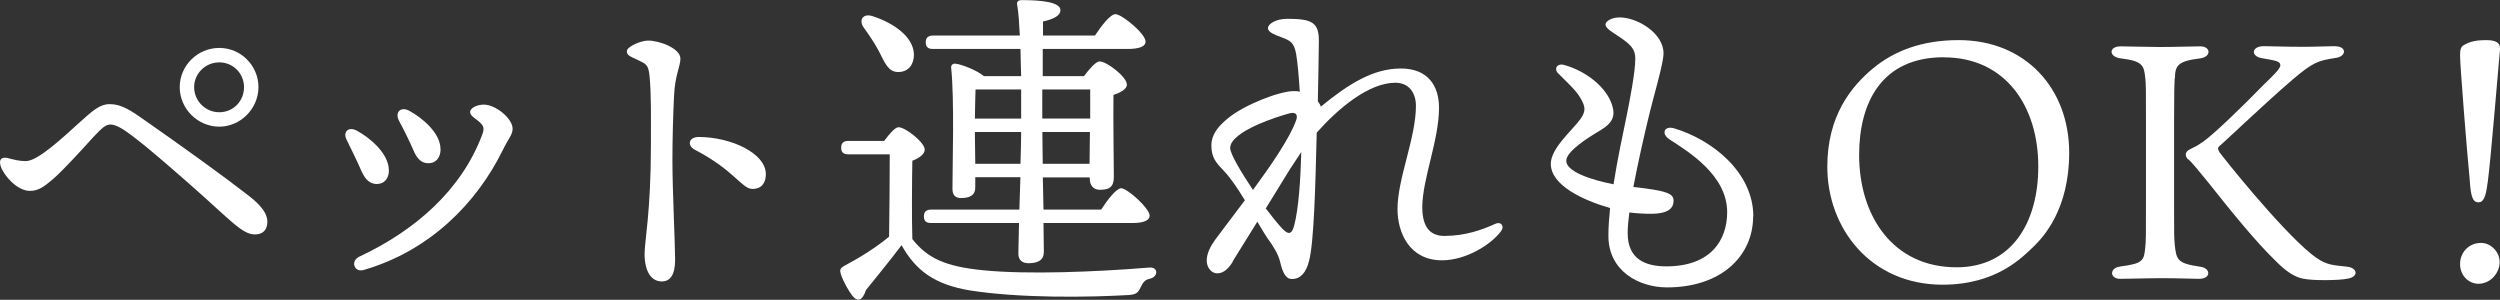 <?xml version="1.0" encoding="UTF-8"?><svg id="_レイヤー_2" xmlns="http://www.w3.org/2000/svg" viewBox="0 0 268.62 32.21"><rect x="0" y="0" width="268.62" height="32.21" fill="#333333" stroke="none"/><defs><style>.cls-1{fill:#fff;}</style></defs><g id="_レイヤー_2-2"><path class="cls-1" d="m.84,16.99c.76.18,1.19.32,1.94.32,1.26,0,3.85-2.41,5.83-4.21,1.37-1.22,2.12-1.91,3.17-1.91.9,0,1.76.32,3.2,1.33,4.9,3.42,9.14,6.48,11.77,8.53,1.48,1.15,1.98,2.02,1.98,2.77,0,.86-.47,1.37-1.33,1.37-1.4,0-2.59-1.51-7.02-5.4-1.98-1.73-4.46-3.92-6.3-5.29-.9-.68-1.66-1.12-2.2-1.12-.5,0-.86.29-1.87,1.37-1.04,1.15-3.2,3.53-4.28,4.46-1.04.9-1.62,1.3-2.52,1.3-1.37,0-2.81-1.66-3.13-2.63-.25-.79.11-1.04.76-.9Zm18.47-7.63c0-2.3,1.91-4.21,4.25-4.21s4.21,1.91,4.21,4.21-1.91,4.25-4.21,4.25-4.25-1.91-4.25-4.25Zm6.91,0c0-1.48-1.19-2.66-2.66-2.66s-2.7,1.19-2.7,2.66,1.19,2.7,2.7,2.7,2.66-1.19,2.66-2.7Z"/><path class="cls-1" d="m41.79,18.29c0,.9-.5,1.48-1.3,1.48-.72,0-1.22-.43-1.66-1.4-.4-.94-1.12-2.41-1.55-3.28-.5-.9.14-1.55,1.08-1.04,1.4.76,3.42,2.45,3.42,4.25Zm10.19-7.05c1.3,0,3.1,1.51,3.1,2.59,0,.65-.47,1.08-1.08,2.34-2.77,5.62-7.81,10.8-14.97,12.85-.97.25-1.4-.97-.43-1.44,6.01-2.81,10.98-7.16,13.21-13.1.25-.68.18-.94-.29-1.37-.43-.4-1.01-.65-1.01-1.08s.76-.79,1.48-.79Zm-4.64,4.79c0,.9-.5,1.51-1.3,1.51-.72,0-1.22-.43-1.62-1.4-.4-.94-1.08-2.3-1.55-3.17-.47-.9.18-1.55,1.08-1.08,1.4.76,3.38,2.38,3.38,4.14Z"/><path class="cls-1" d="m73.11,6.3c0,.83-.58,1.76-.68,3.92-.11,2.16-.18,4.79-.18,7.02,0,3.2.29,9,.29,10.66s-.54,2.34-1.44,2.34c-1.12,0-1.84-1.08-1.84-2.95,0-1.37.68-4.61.68-11.7,0-3.42.04-5.33-.14-7.34-.11-1.19-.32-1.33-.97-1.66-1.04-.5-1.48-.61-1.48-1.08,0-.5,1.51-1.15,2.27-1.15,1.3,0,3.49.86,3.49,1.94Zm1.98,8.42c3.42,0,7.2,1.73,7.2,4,0,.86-.4,1.58-1.44,1.58-1.15,0-1.91-1.98-6.19-4.21-.83-.43-.72-1.37.43-1.37Z"/><path class="cls-1" d="m95,15.15c.5-.68,1.15-1.48,1.55-1.48.72,0,2.81,1.62,2.81,2.41,0,.5-.65.94-1.33,1.19-.04,1.91-.07,6.33,0,8.42,1.62,2.05,3.53,2.95,7.63,3.35,4.64.47,12.13.18,17.78-.29,1.04-.11,1.04.97.14,1.19-.65.14-.79.47-1.04.97-.29.58-.47.72-1.26.79-4.32.25-11.66.36-17.1-.5-3.82-.65-5.8-2.16-7.31-4.86-1.26,1.69-2.59,3.28-3.82,4.82-.4,1.22-.94,1.26-1.44.65-.43-.54-1.01-1.58-1.26-2.34-.14-.47-.11-.65.43-.94,1.58-.83,3.35-1.94,4.75-3.1.04-2.02.07-6.88.07-8.85h-4.43c-.47,0-.79-.14-.79-.72,0-.54.32-.72.79-.72h3.82Zm-2.2-12.2c-.54-.76-.11-1.55.94-1.22,2.23.72,4.43,2.2,4.46,4.14,0,1.08-.61,1.87-1.69,1.87s-1.44-1.01-2.09-2.27c-.5-.94-1.08-1.76-1.62-2.52Zm16.81,16.09h-4.82v1.12c0,.76-.5,1.12-1.55,1.12-.61,0-.9-.36-.9-.97,0-2.52.22-9.65-.14-13.03-.04-.29.22-.5.5-.43.65.07,2.3.72,3.02,1.33h4c-.04-.97-.04-1.94-.07-2.92h-9.39c-.47,0-.79-.14-.79-.72,0-.54.32-.72.79-.72h9.32c-.07-1.33-.14-2.52-.29-3.31-.07-.32.14-.5.47-.5,2.16,0,4.18.22,4.18,1.08,0,.61-.76.97-1.87,1.22v1.51h5.58c.72-1.08,1.66-2.3,2.2-2.3.68,0,3.24,2.09,3.24,2.95,0,.5-.61.79-1.94.79h-9.11v2.92h4.43c.58-.76,1.26-1.58,1.69-1.58.76,0,2.92,1.66,2.92,2.48,0,.54-.72.86-1.44,1.12-.04,2.48.04,7.59.04,8.82,0,1.12-.54,1.37-1.51,1.37-.83,0-1.08-.65-1.08-1.22v-.11h-5.04l.07,3.46h6.19c.72-1.08,1.62-2.27,2.16-2.3.68.04,3.02,2.12,3.06,2.95,0,.5-.65.79-1.8.79h-9.61l.04,3.1c0,.83-.54,1.22-1.66,1.22-.68,0-1.08-.36-1.08-1.04,0-.47.04-1.73.07-3.28h-9.43c-.47,0-.79-.14-.79-.72,0-.54.32-.72.79-.72h9.47l.11-3.46Zm.11-6.3v-3.13h-4.9c-.04.68-.04,2.02-.07,3.13h4.97Zm-.07,4.86c.04-1.44.07-2.63.07-3.28v-.14h-4.97v.18l.04,3.24h4.86Zm2.34-7.99v3.13h5.15v-3.13h-5.15Zm5.08,7.99l.04-3.42h-5.11l.04,3.42h5.04Z"/><path class="cls-1" d="m132.47,28.11c-.61.97-1.15,1.26-1.69,1.26-.58,0-1.12-.58-1.12-1.37s.43-1.58.9-2.23c.76-1.04,1.94-2.56,3.2-4.25-.76-1.26-1.58-2.45-2.23-3.13-.86-.9-1.37-1.44-1.37-2.77,0-1.15.72-2.02,1.66-2.81,1.8-1.55,5.69-3.02,7.16-3.02.25,0,.47,0,.68.07-.11-1.73-.25-3.28-.4-4.1-.22-1.22-.68-1.4-1.4-1.69-.83-.32-1.62-.58-1.62-1.04s.83-1.01,2.09-1.01c2.7,0,3.38.43,3.38,2.38,0,1.22-.07,4.07-.11,6.48.14.18.25.36.32.58,3.02-2.48,5.65-4.1,8.6-4.1s4.1,1.91,4.1,4.21c0,3.49-1.76,7.56-1.8,10.65,0,2.12.79,3.13,2.38,3.13,2.27,0,4.1-.68,5.47-1.3.65-.29,1.01.29.61.79-1.01,1.4-3.74,3.13-6.33,3.13-3.53,0-4.79-2.99-4.79-5.51,0-3.28,1.98-7.63,1.98-11.09,0-1.4-.76-2.48-2.2-2.48-2.88,0-6.16,2.77-8.46,5.36-.14,5.65-.29,11.81-.83,13.82-.32,1.22-.9,1.91-1.84,1.91-.68,0-1.01-.76-1.26-1.84-.18-.79-.72-1.69-1.44-2.66-.22-.32-.58-.94-1.01-1.66l-2.66,4.28Zm2.16-7.7c1.98-2.7,3.96-5.58,4.64-7.49.22-.61-.04-.94-.79-.72-.94.25-6.3,1.87-6.3,3.71,0,.61,1.15,2.56,2.45,4.5Zm1.37,1.98c.68.9,1.3,1.66,1.73,2.12.61.65,1.04.83,1.33-.29.47-1.8.68-4.82.76-7.88-.5.76-1.01,1.51-1.33,2.02l-2.48,4.03Z"/><path class="cls-1" d="m188.37,23.25c0,4.25-3.42,7.63-9.25,7.63-2.99,0-6.3-1.73-6.3-5.54,0-.9.07-1.91.18-2.99-2.92-.83-6.37-2.45-6.37-4.75,0-1.69,2.38-3.67,3.17-4.79.61-.86.58-1.33,0-2.3-.47-.79-1.22-1.48-2.38-2.63-.47-.47-.14-1.12.65-.9,2.34.65,4.54,2.38,5.15,4.32.36,1.15.07,1.91-1.26,2.7-1.4.83-3.67,2.27-3.67,3.28,0,1.12,2.52,2.02,5.08,2.52.43-2.74,1.01-5.43,1.37-7.16.4-1.98.97-4.9.97-6.37,0-1.04-.58-1.55-1.76-2.34-.68-.47-1.44-.86-1.44-1.3,0-.36.68-.76,1.51-.76,1.91,0,4.72,1.69,4.72,3.85,0,1.15-1.04,4.46-1.69,7.24-.4,1.66-1.04,4.46-1.55,7.13,3.67.4,4.32.72,4.32,1.48,0,.65-.36,1.4-2.45,1.4-.65,0-1.44-.04-2.3-.14-.11.83-.18,1.58-.18,2.23,0,2.81,1.94,3.56,4.14,3.56,4.82,0,6.55-2.84,6.55-5.83,0-3.96-4.14-6.48-6.19-7.81-.94-.61-.58-1.51.5-1.19,4.07,1.22,8.5,4.71,8.5,9.47Z"/><path class="cls-1" d="m222.33,16.41c0,6.05-2.74,9.03-3.82,10.08-1.15,1.08-3.92,4.1-9.79,4.1-7.74,0-12.38-6.08-12.38-12.67,0-5.44,2.52-8.6,4.97-10.62,2.2-1.8,5.15-2.99,9.14-2.99,7.2,0,11.88,5.22,11.88,12.09Zm-13.46-10.26c-6.66,0-9.11,4.82-9.11,10.51,0,6.51,3.6,12.06,10.47,12.06,5.94,0,8.78-4.82,8.78-10.83,0-6.48-3.53-11.73-10.15-11.73Z"/><path class="cls-1" d="m233.67,8.39c-.04.83-.07,1.33-.07,4.75v8.5c0,3.64,0,3.85.07,4.64.18,1.66.29,2.02,2.74,2.38,1.15.14,1.19,1.3-.11,1.3-.76,0-2.05-.07-4.03-.07-1.51,0-3.49.07-4.46.07-1.15,0-1.19-1.19.04-1.33,2.48-.32,2.52-.65,2.66-2.12.07-.65.07-1.08.07-4.86v-8.5c0-3.78,0-4-.07-4.71-.14-1.37-.22-1.87-2.59-2.16-1.37-.14-1.37-1.3-.07-1.3.76,0,2.84.07,4.21.07,1.66,0,3.56-.07,4.36-.07,1.15,0,1.22,1.15-.07,1.3-2.38.29-2.63.79-2.66,2.12Zm17.21-3.42c1.33,0,1.26,1.12.04,1.26-1.87.29-2.41.47-4.61,2.34-3.1,2.66-7.45,6.84-7.88,7.16-.18.25-.11.29.04.61.32.47,6.41,8.13,9.86,10.94,1.44,1.15,2.02,1.19,3.82,1.37,1.19.11,1.33,1.12.04,1.3-.83.18-3.67.22-4.68,0-.9-.14-1.91-.79-3.06-1.98-1.94-1.87-4.46-4.93-7.31-8.53-.83-.97-1.62-2.05-2.09-2.38-.14-.14-.47-.68.29-1.04.58-.29.58-.25,1.33-.76,1.15-.79,4.14-3.67,6.59-6.19.94-.9,1.76-1.69,1.76-2.05,0-.43-.43-.5-1.94-.76-1.26-.18-1.22-1.3.18-1.3.83,0,2.12.07,4.32.07,1.26,0,2.45-.07,3.31-.07Z"/><path class="cls-1" d="m267.28,19.69c-.18,1.44-.43,2.05-.97,2.05-.61,0-.83-.58-.94-2.38-.29-2.95-1.04-12.27-1.04-13.39,0-.5.04-.94.4-1.12.68-.43,1.51-.54,2.38-.54.97,0,1.58.22,1.51,1.01-.29,3.1-.97,11.66-1.33,14.36Zm1.3,8.46c0,1.22-1.01,2.34-2.27,2.34-1.04,0-1.98-.86-1.98-2.12s.94-2.27,2.27-2.27c1.01,0,1.98.94,1.98,2.05Z"/></g></svg>